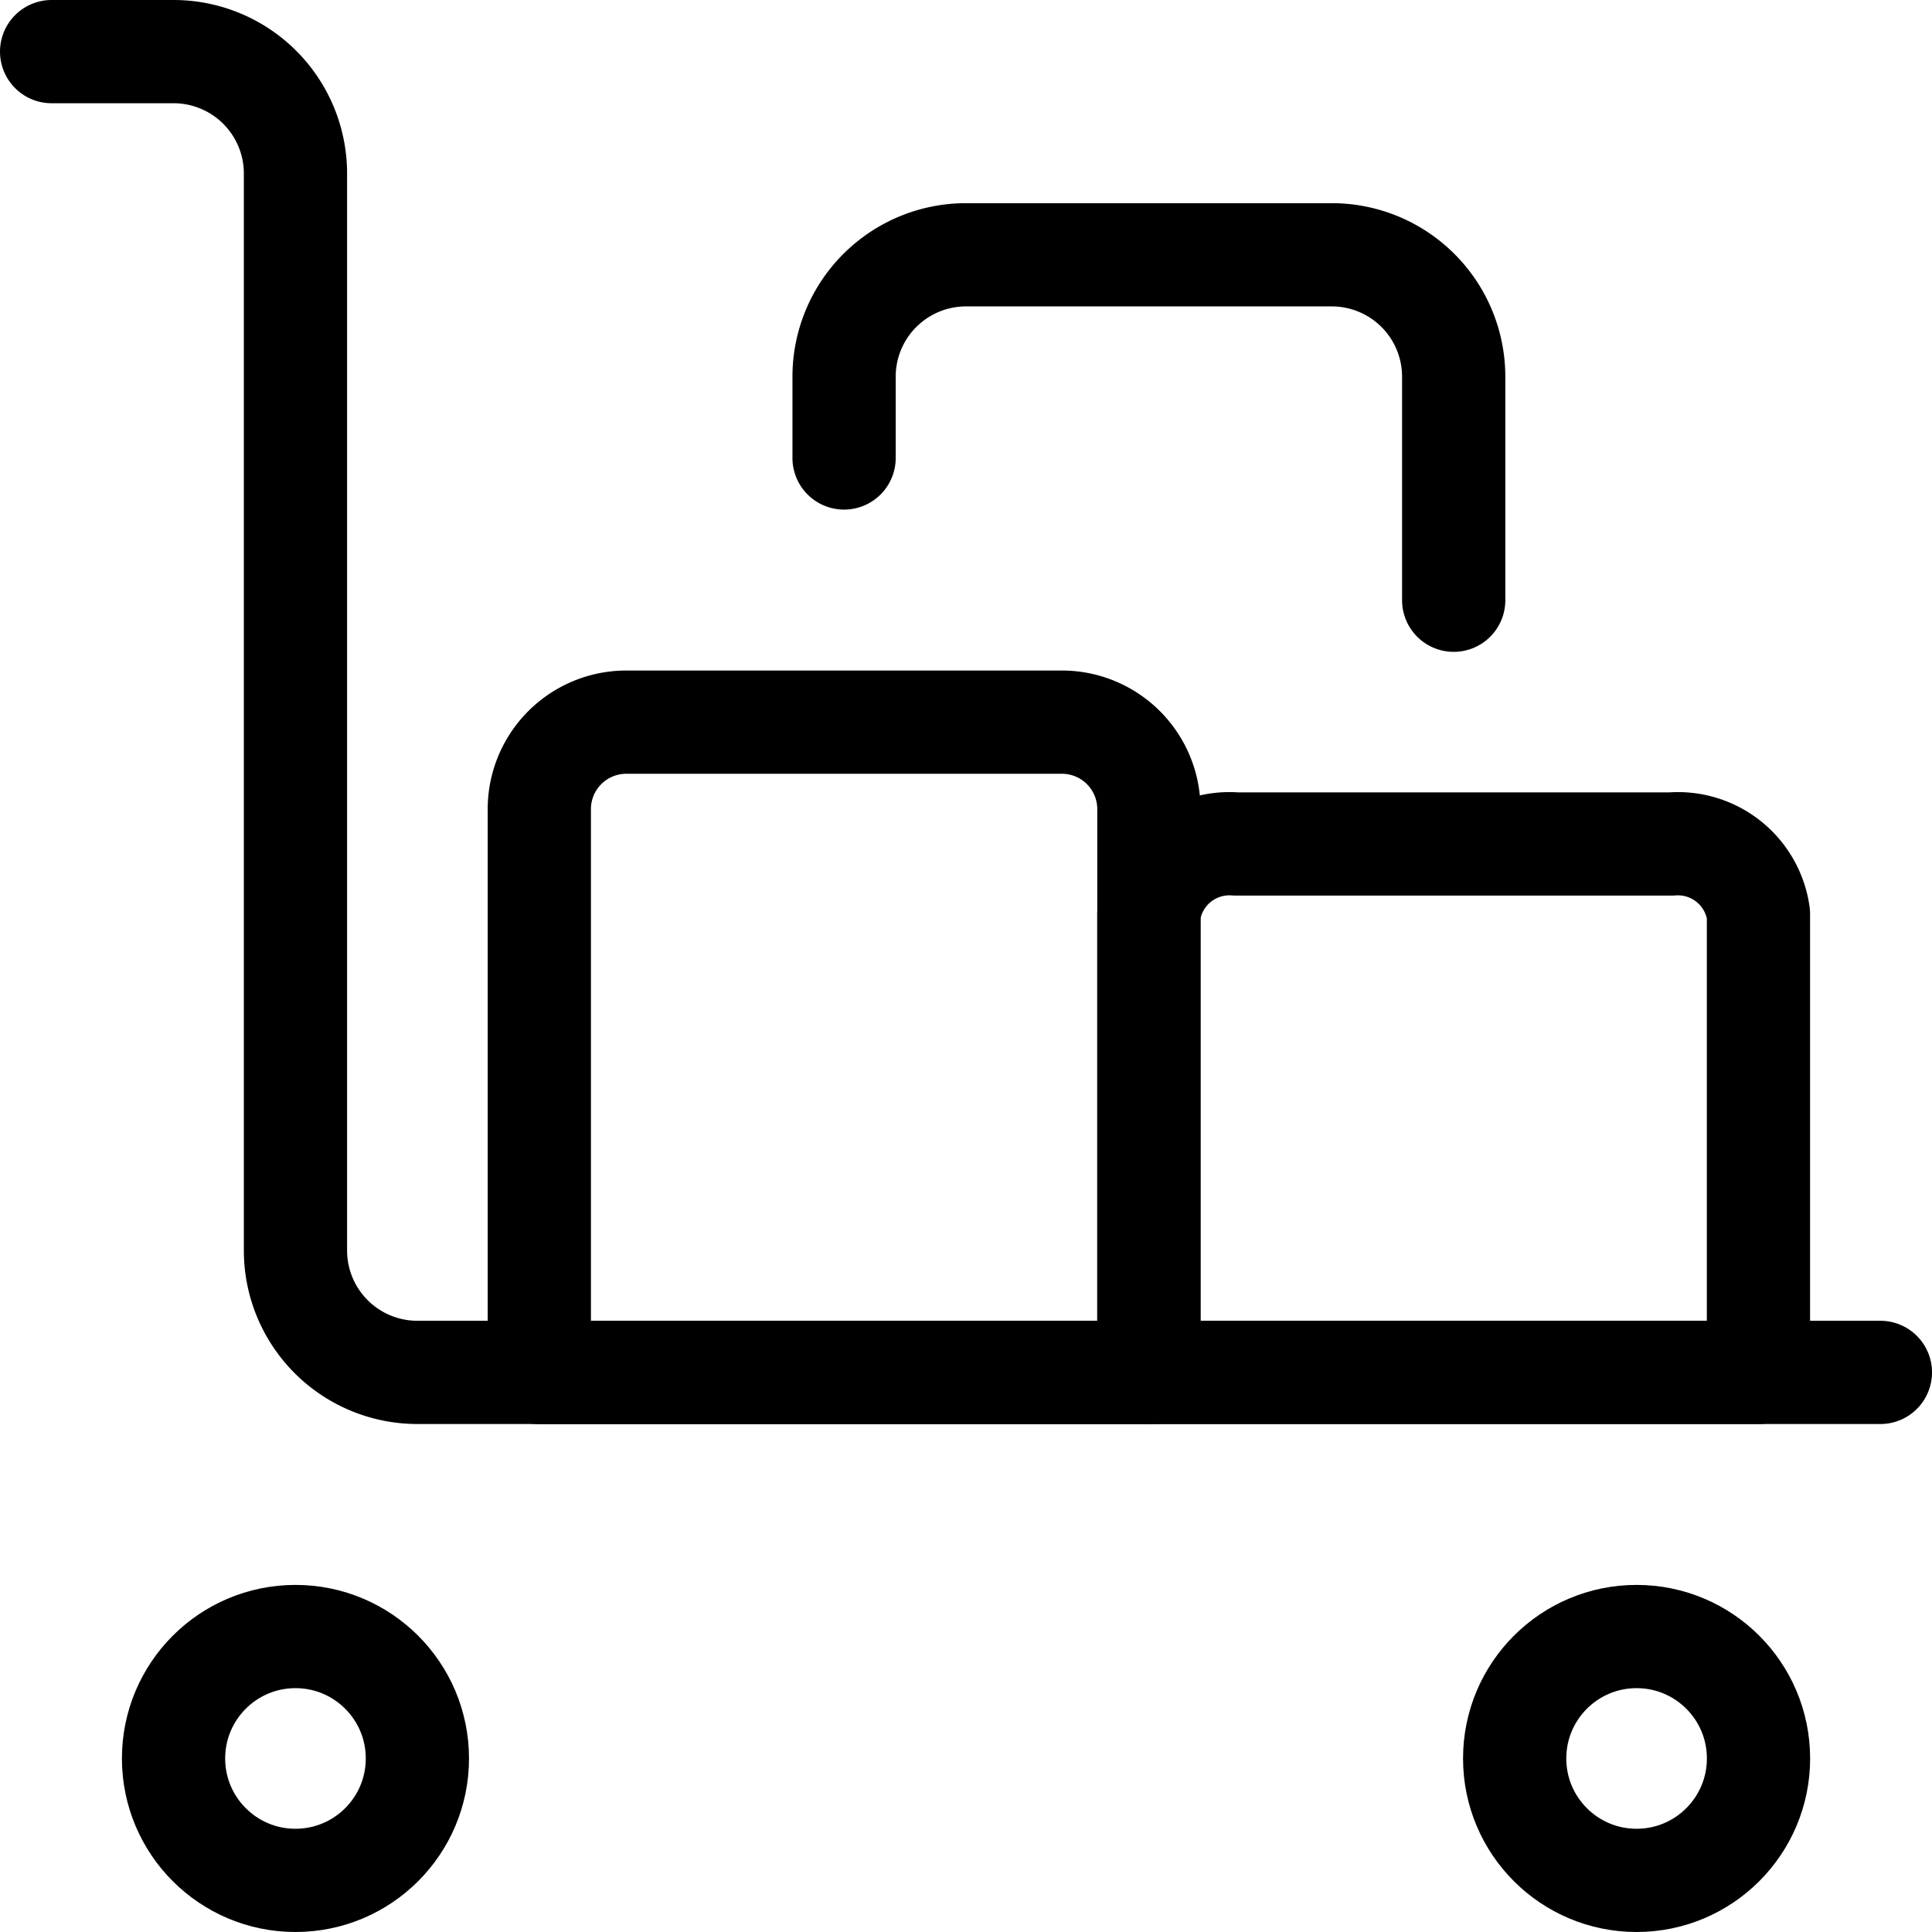 <svg xmlns="http://www.w3.org/2000/svg" width="37.428" height="37.428" viewBox="0 0 37.428 37.428">
  <g id="streamlinehq-warehouse-cart-packages-shipping-delivery-48" transform="translate(1 1)">
    <ellipse id="Ellipse_69" data-name="Ellipse 69" cx="2.362" cy="2.362" rx="2.362" ry="2.362" transform="translate(2.362 30.704)" fill="none" stroke="#000" stroke-linecap="round" stroke-linejoin="round" stroke-width="2"/>
    <ellipse id="Ellipse_70" data-name="Ellipse 70" cx="2.362" cy="2.362" rx="2.362" ry="2.362" transform="translate(28.343 30.704)" fill="none" stroke="#000" stroke-linecap="round" stroke-linejoin="round" stroke-width="2"/>
    <path id="Path_528" data-name="Path 528" d="M.75.75H3.112A2.362,2.362,0,0,1,5.474,3.112V23.975a2.362,2.362,0,0,0,2.362,2.362H36.178" transform="translate(-0.75 -0.75)" fill="none" stroke="#000" stroke-linecap="round" stroke-linejoin="round" stroke-width="2"/>
    <path id="Path_529" data-name="Path 529" d="M6.75,21.6H18.559V10.685A1.685,1.685,0,0,0,16.875,9H8.435A1.685,1.685,0,0,0,6.75,10.685Z" transform="translate(2.698 3.99)" fill="none" stroke="#000" stroke-linecap="round" stroke-linejoin="round" stroke-width="2"/>
    <path id="Path_530" data-name="Path 530" d="M14.25,20.737H26.059V11.856A1.575,1.575,0,0,0,24.375,10.5h-8.44a1.575,1.575,0,0,0-1.685,1.354Z" transform="translate(7.007 4.85)" fill="none" stroke="#000" stroke-linecap="round" stroke-linejoin="round" stroke-width="2"/>
    <path id="Path_531" data-name="Path 531" d="M10.5,7.186V5.612A2.362,2.362,0,0,1,12.862,3.25h7.086a2.362,2.362,0,0,1,2.362,2.362v4.33" transform="translate(4.852 0.686)" fill="none" stroke="#000" stroke-linecap="round" stroke-linejoin="round" stroke-width="2"/>
  </g>
</svg>
